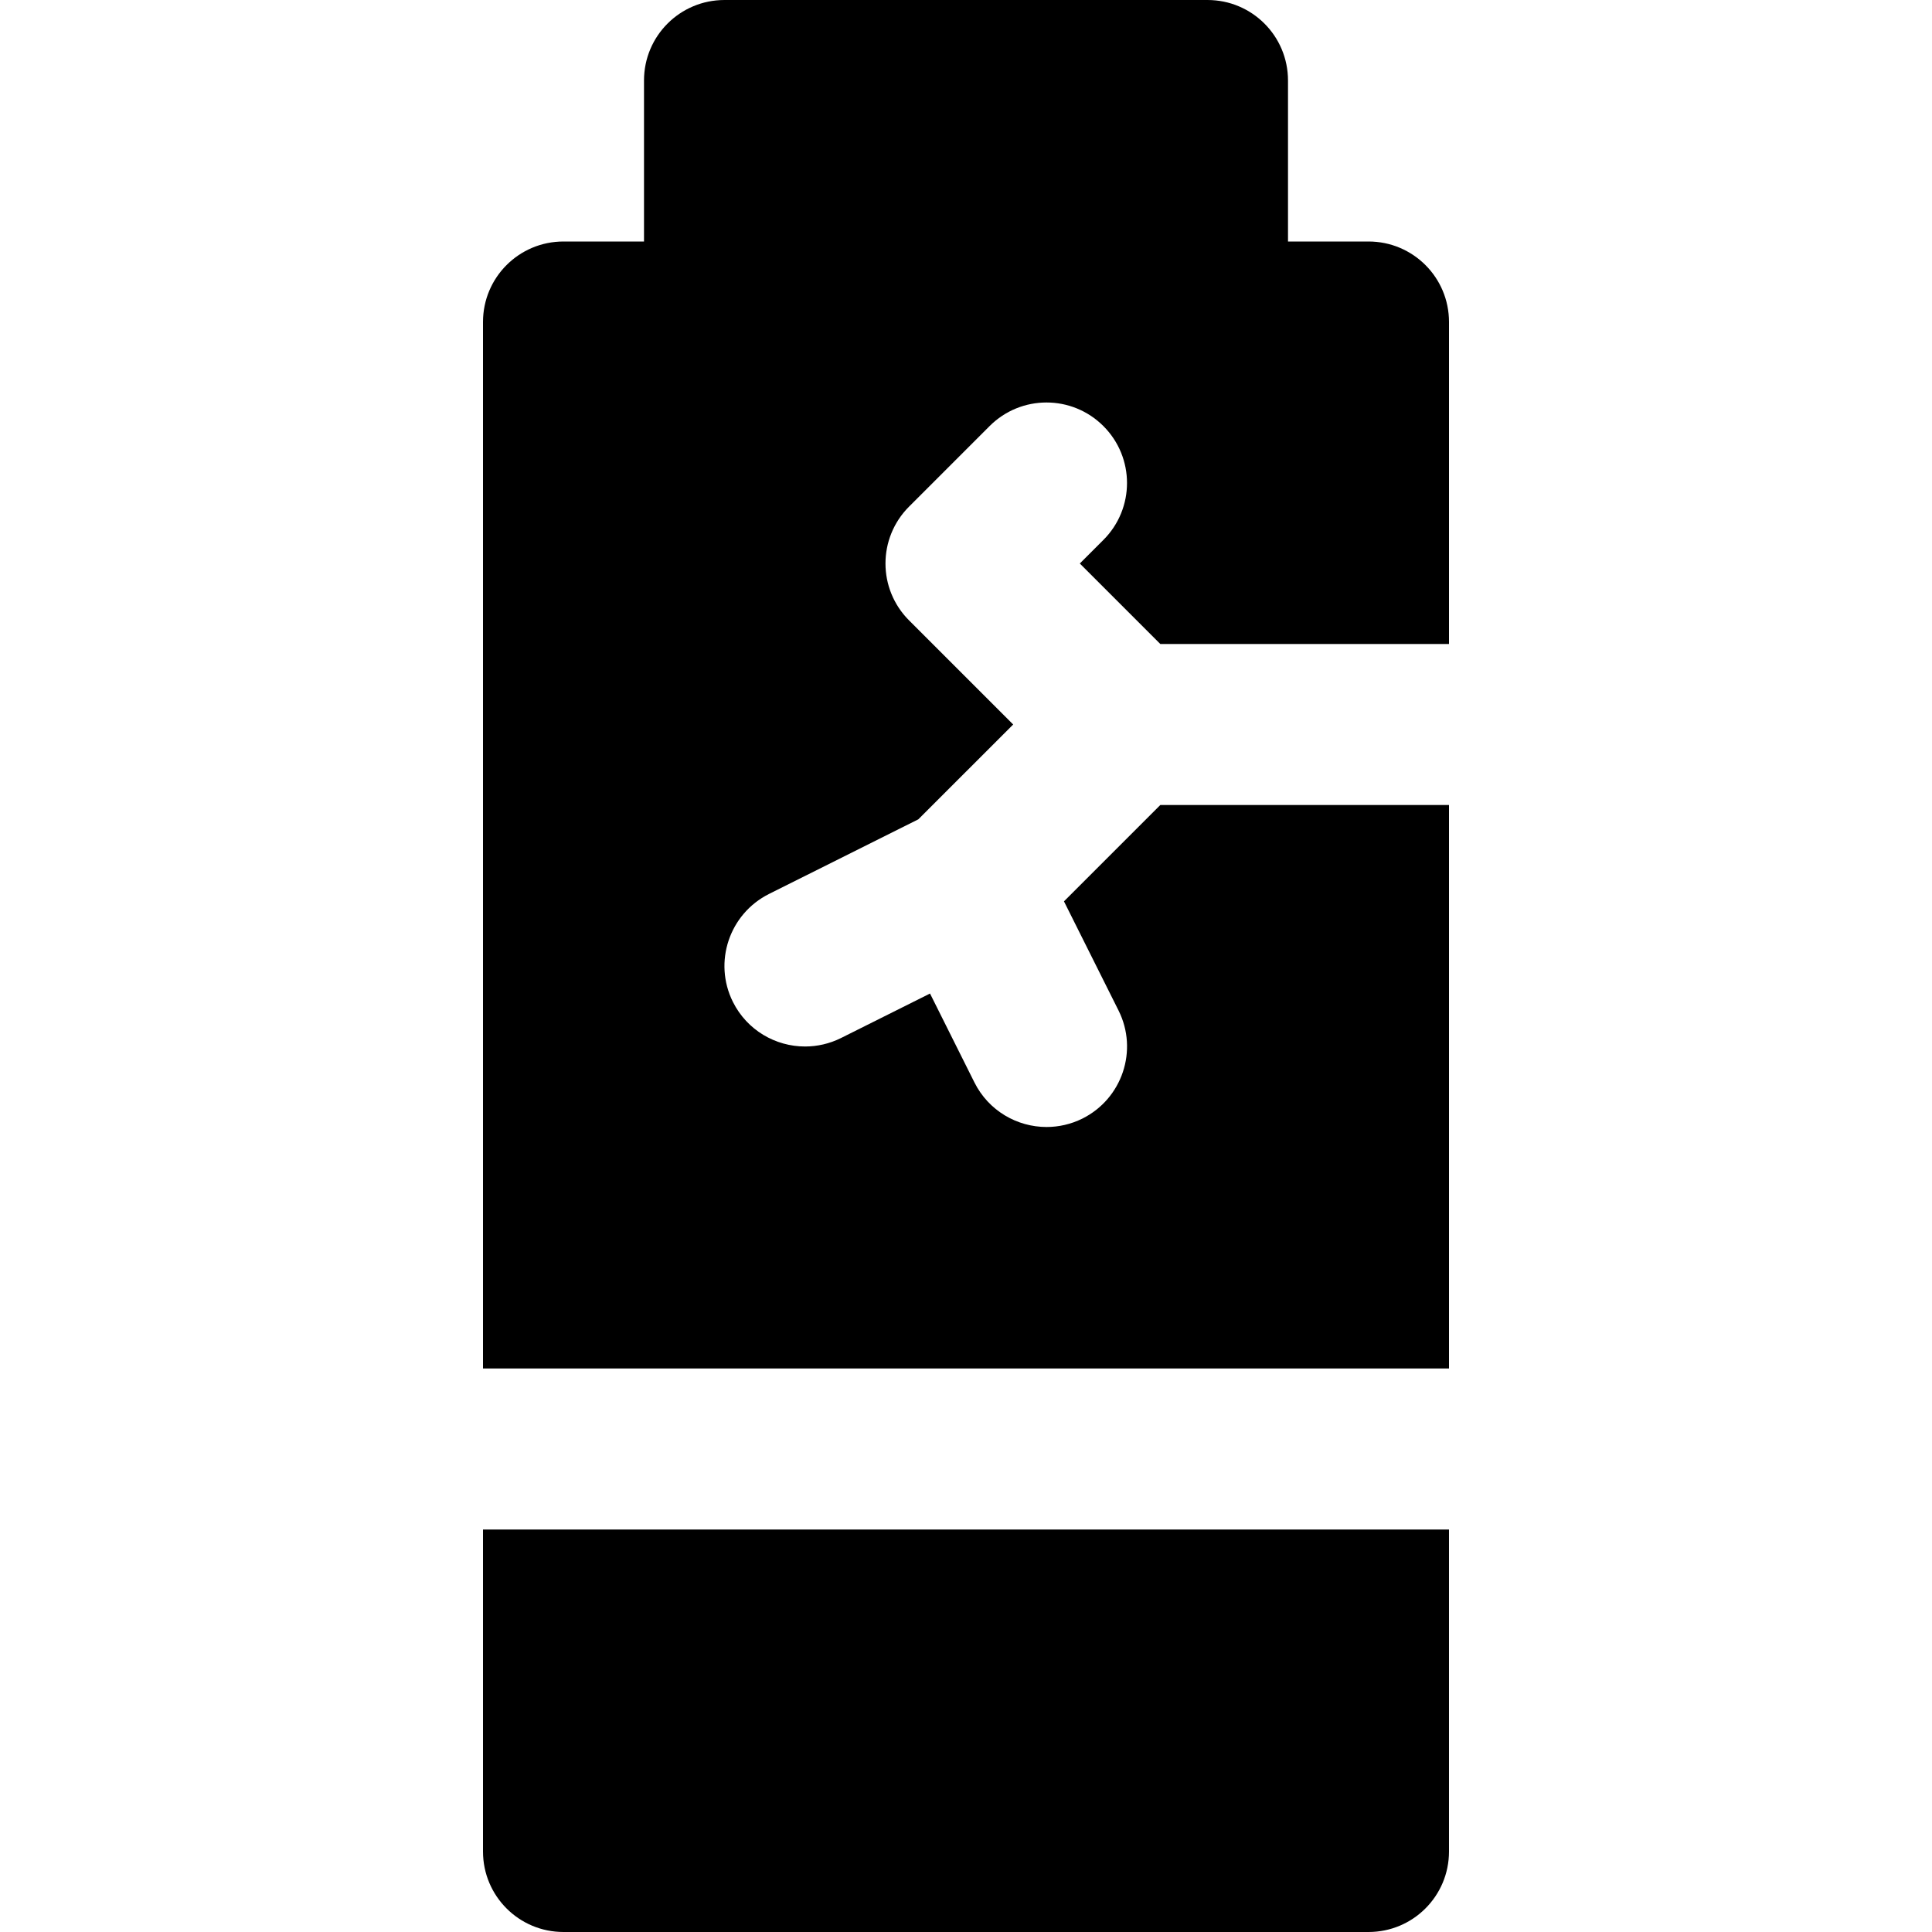 <?xml version="1.0" encoding="iso-8859-1"?>
<!-- Uploaded to: SVG Repo, www.svgrepo.com, Generator: SVG Repo Mixer Tools -->
<svg fill="#000000" height="800px" width="800px" version="1.1" id="Layer_1" xmlns="http://www.w3.org/2000/svg" xmlns:xlink="http://www.w3.org/1999/xlink" 
	 viewBox="0 0 512 512" xml:space="preserve">
<g>
	<g>
		<g>
			<path d="M128,490.667c0,11.797,9.536,21.333,21.333,21.333h213.333c11.797,0,21.333-9.536,21.333-21.333v-85.333H128V490.667z"/>
			<path d="M286.165,149.333l21.333,21.333H384V85.333C384,73.536,374.464,64,362.667,64h-21.333V21.333
				C341.333,9.536,331.797,0,320,0H192c-11.797,0-21.333,9.536-21.333,21.333V64h-21.333C137.536,64,128,73.536,128,85.333v277.333
				h256V213.333h-76.501l-25.536,25.536l14.464,28.928c5.269,10.539,0.981,23.339-9.557,28.629c-3.051,1.515-6.315,2.24-9.515,2.24
				c-7.829,0-15.36-4.309-19.115-11.797l-11.776-23.573l-23.595,11.797c-3.051,1.515-6.315,2.24-9.515,2.24
				c-7.829,0-15.36-4.309-19.115-11.797c-5.269-10.539-0.981-23.339,9.557-28.629l39.573-19.776L268.501,192l-27.584-27.584
				c-8.341-8.341-8.341-21.824,0-30.165l21.333-21.333c8.341-8.341,21.824-8.341,30.165,0c8.341,8.341,8.341,21.824,0,30.165
				L286.165,149.333z"/>
		</g>
	</g>
</g>
</svg>